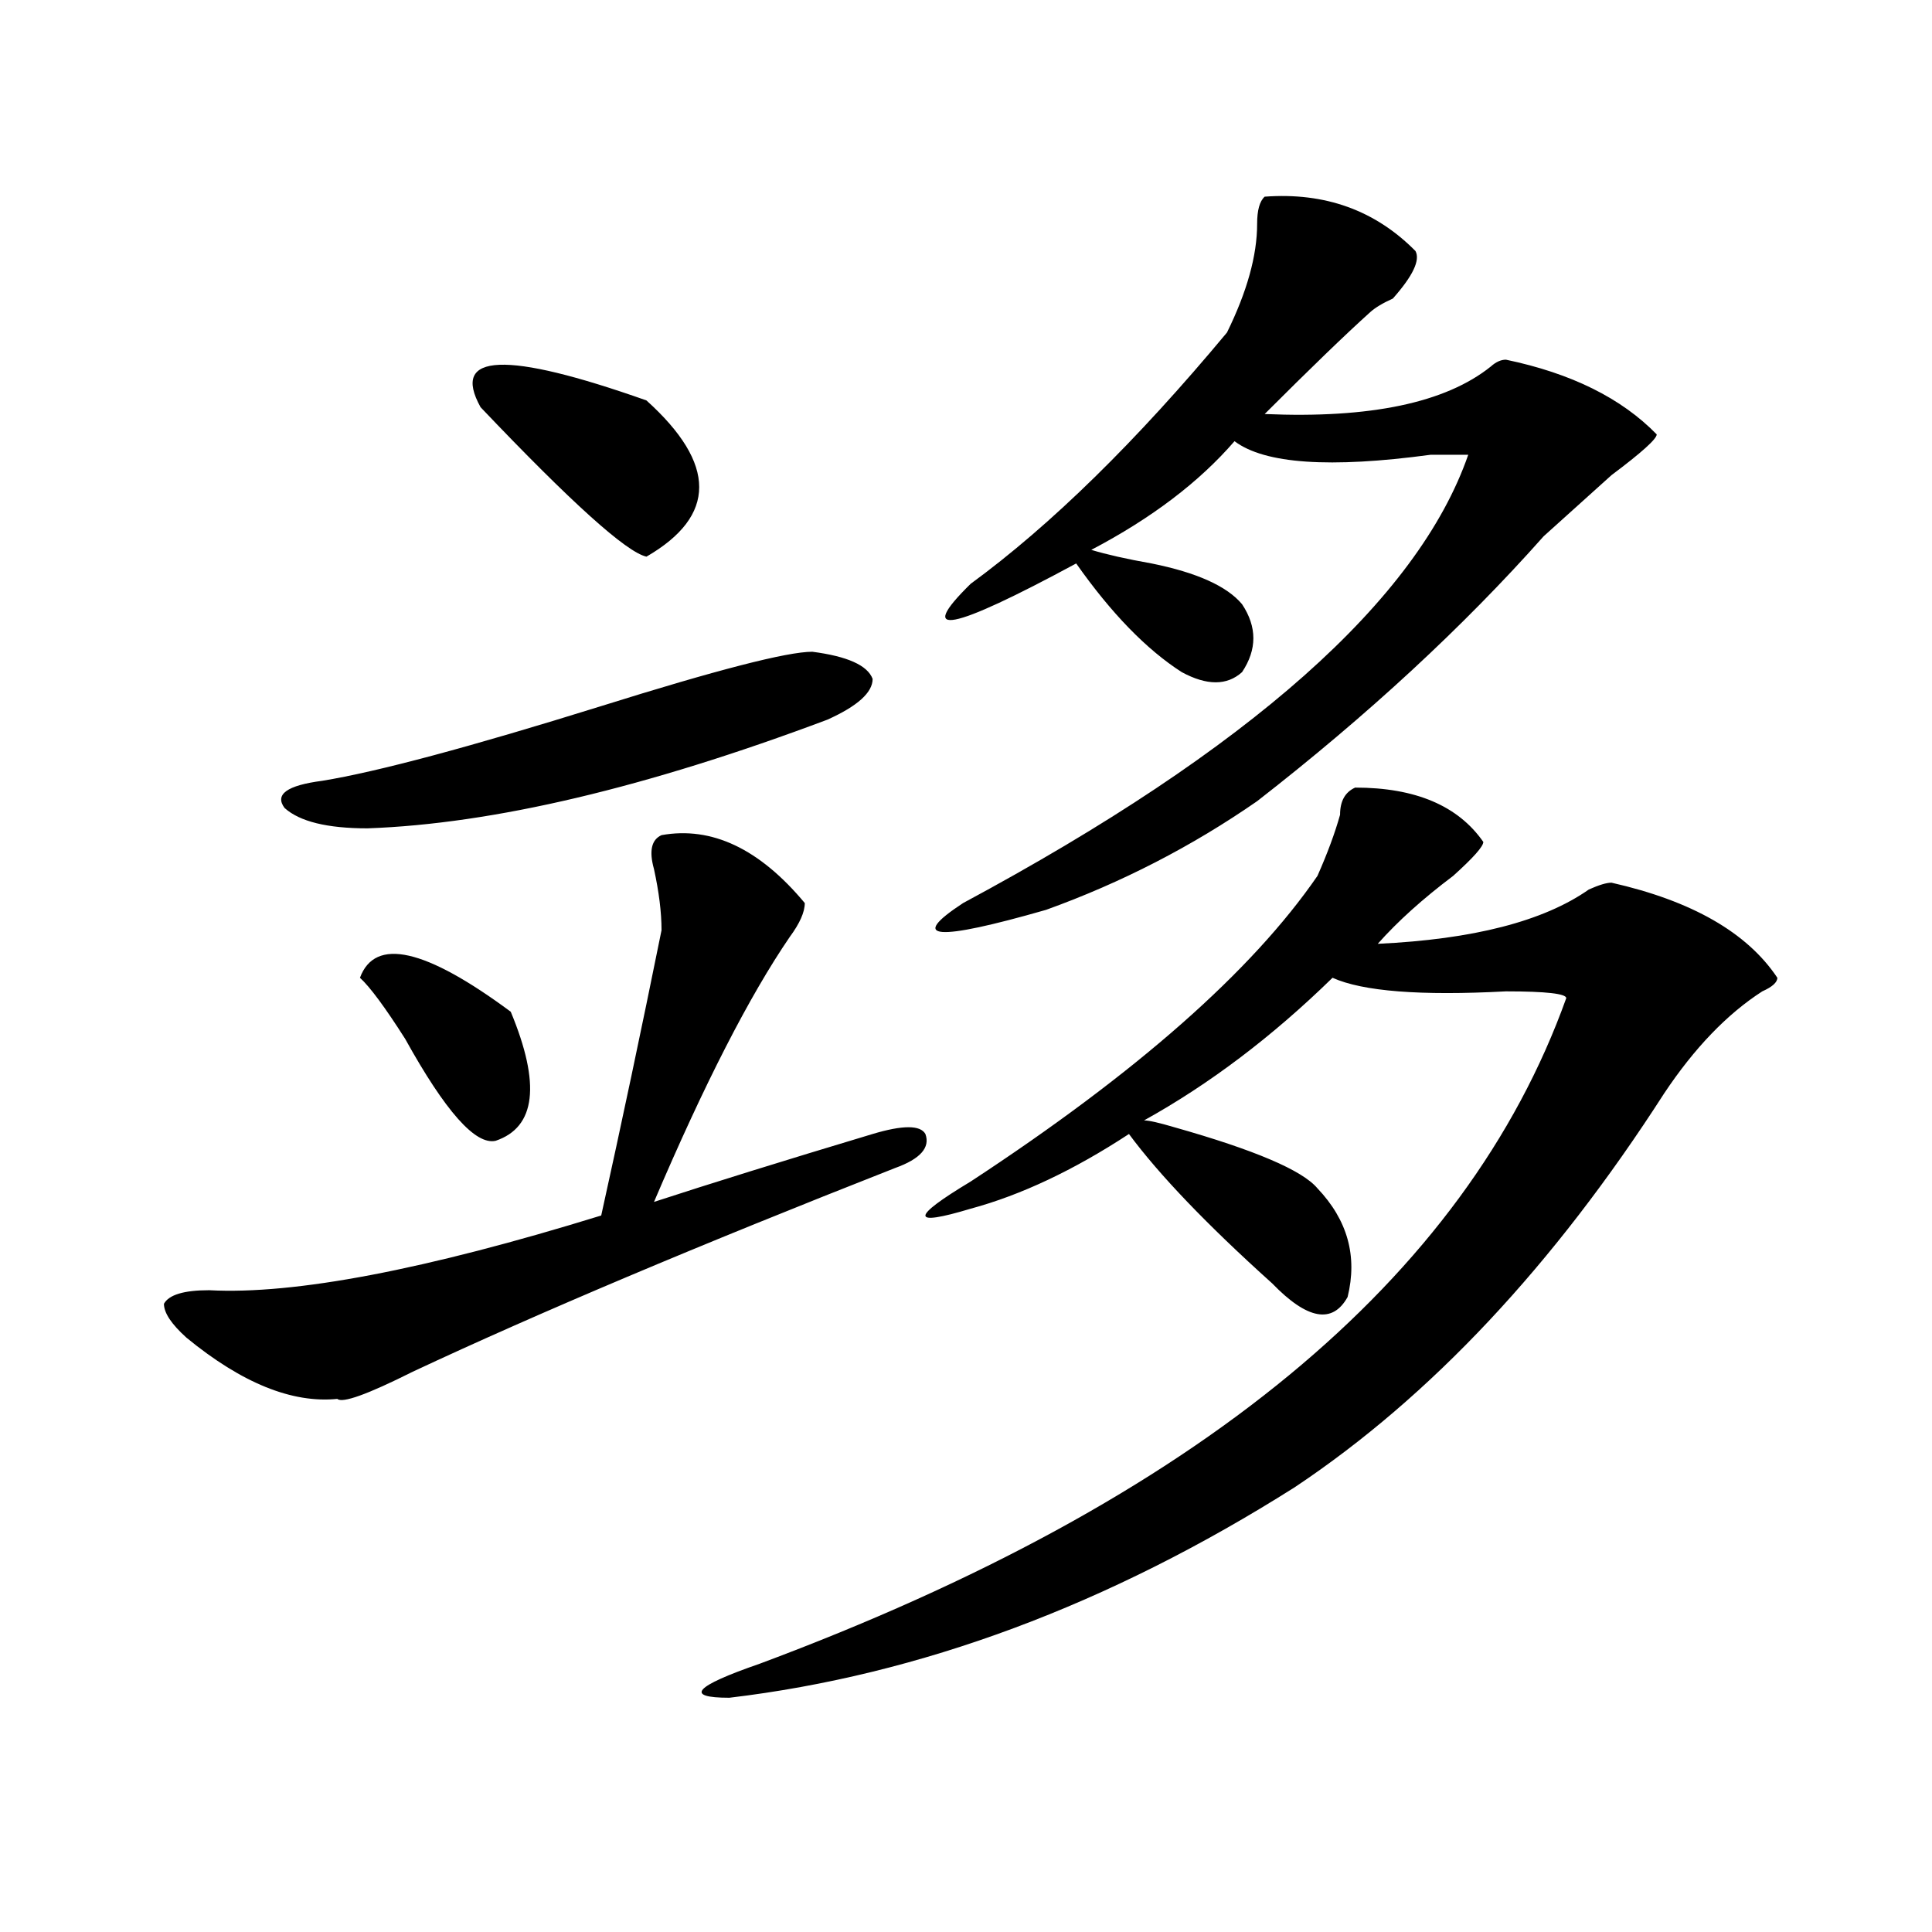 <?xml version="1.0" encoding="utf-8"?>
<!-- Generator: Adobe Illustrator 16.0.0, SVG Export Plug-In . SVG Version: 6.00 Build 0)  -->
<!DOCTYPE svg PUBLIC "-//W3C//DTD SVG 1.1//EN" "http://www.w3.org/Graphics/SVG/1.1/DTD/svg11.dtd">
<svg version="1.1" id="图层_1" xmlns="http://www.w3.org/2000/svg" xmlns:xlink="http://www.w3.org/1999/xlink" x="0px" y="0px"
	 width="1000px" height="1000px" viewBox="0 0 1000 1000" enable-background="new 0 0 1000 1000" xml:space="preserve">
<path d="M342.406,432.266c25.976-4.669,50.73,7.031,74.145,35.156c0,4.724-2.621,10.547-7.805,17.578
	c-20.853,30.487-44.267,76.19-70.242,137.109c28.598-9.339,66.34-21.094,113.168-35.156c15.609-4.669,24.695-4.669,27.316,0
	c2.562,7.031-2.621,12.909-15.609,17.578C361.918,644.411,278.628,679.567,213.629,710c-23.414,11.755-36.462,16.425-39.023,14.063
	c-23.414,2.362-49.45-8.185-78.047-31.641c-7.805-7.031-11.707-12.854-11.707-17.578c2.561-4.669,10.366-7.031,23.414-7.031
	c44.207,2.362,111.827-10.547,202.921-38.672c10.366-46.856,20.793-96.075,31.219-147.656c0-9.339-1.341-19.886-3.902-31.641
	C335.883,440.505,337.163,434.628,342.406,432.266z M420.453,337.344c18.171,2.362,28.598,7.031,31.219,14.063
	c0,7.031-7.805,14.063-23.414,21.094c-93.656,35.156-173.044,53.942-238.042,56.25c-20.853,0-35.121-3.516-42.926-10.547
	c-5.244-7.031,1.281-11.7,19.512-14.063c28.597-4.669,76.706-17.578,144.386-38.672
	C371.004,346.737,407.405,337.344,420.453,337.344z M186.313,506.094c7.805-21.094,33.78-15.216,78.046,17.578
	c15.609,37.519,12.988,59.766-7.805,66.797c-10.426,2.362-26.035-15.216-46.828-52.734
	C199.301,521.364,191.496,510.817,186.313,506.094z M248.75,210.781c-15.609-28.125,12.988-29.278,85.852-3.516
	c36.402,32.849,36.402,59.766,0,80.859C324.176,285.817,295.578,260,248.75,210.781z M701.422,407.656
	c31.219,0,53.292,9.394,66.34,28.125c0,2.362-5.243,8.239-15.609,17.578c-15.609,11.755-28.657,23.456-39.023,35.156
	c49.39-2.308,85.852-11.7,109.266-28.125c5.184-2.308,9.086-3.516,11.707-3.516c41.585,9.394,70.242,25.817,85.852,49.219
	c0,2.362-2.621,4.724-7.805,7.031c-18.23,11.755-35.121,29.333-50.73,52.734c-57.254,89.099-120.973,157.05-191.215,203.906
	c-96.277,60.919-193.836,97.229-292.676,108.984c-23.414,0-18.23-5.878,15.609-17.578
	c226.336-84.375,365.479-199.183,417.551-344.531c0-2.308-10.426-3.516-31.219-3.516c-44.267,2.362-74.145,0-89.754-7.031
	c-31.219,30.487-63.778,55.097-97.559,73.828c2.562,0,7.805,1.208,15.609,3.516c41.585,11.755,66.34,22.302,74.145,31.641
	c15.609,16.425,20.793,35.156,15.609,56.25c-7.805,14.063-20.853,11.755-39.023-7.031c-33.84-30.433-58.535-56.25-74.145-77.344
	c-28.657,18.786-55.974,31.641-81.949,38.672c-31.219,9.394-31.219,4.724,0-14.063c85.852-56.25,145.668-108.984,179.508-158.203
	c5.184-11.7,9.086-22.247,11.707-31.641C693.617,414.688,696.179,410.019,701.422,407.656z M654.594,101.797
	c31.219-2.308,57.194,7.031,78.047,28.125c2.562,4.724-1.341,12.909-11.707,24.609c-5.243,2.362-9.146,4.724-11.707,7.031
	c-13.048,11.755-31.219,29.333-54.633,52.734c54.633,2.362,93.656-5.823,117.07-24.609c2.562-2.308,5.184-3.516,7.805-3.516
	c33.78,7.031,59.816,19.94,78.047,38.672c0,2.362-7.805,9.394-23.414,21.094c-15.609,14.063-27.316,24.609-35.121,31.641
	c-41.645,46.911-91.095,92.614-148.289,137.109c-33.84,23.456-70.242,42.188-109.266,56.25
	c-57.254,16.425-71.583,15.271-42.926-3.516c148.289-79.651,235.422-156.995,261.457-232.031c-2.621,0-9.146,0-19.512,0
	c-52.071,7.031-85.852,4.724-101.461-7.031c-18.23,21.094-42.926,39.88-74.145,56.25c7.805,2.362,18.171,4.724,31.219,7.031
	c23.414,4.724,39.023,11.755,46.828,21.094c7.805,11.755,7.805,23.456,0,35.156c-7.805,7.031-18.23,7.031-31.219,0
	c-18.23-11.7-36.462-30.433-54.633-56.25c-65.059,35.156-83.29,38.672-54.633,10.547c41.585-30.433,85.852-73.828,132.68-130.078
	c10.366-21.094,15.609-39.825,15.609-56.25C650.691,108.828,651.973,104.159,654.594,101.797z"/>
</svg>
